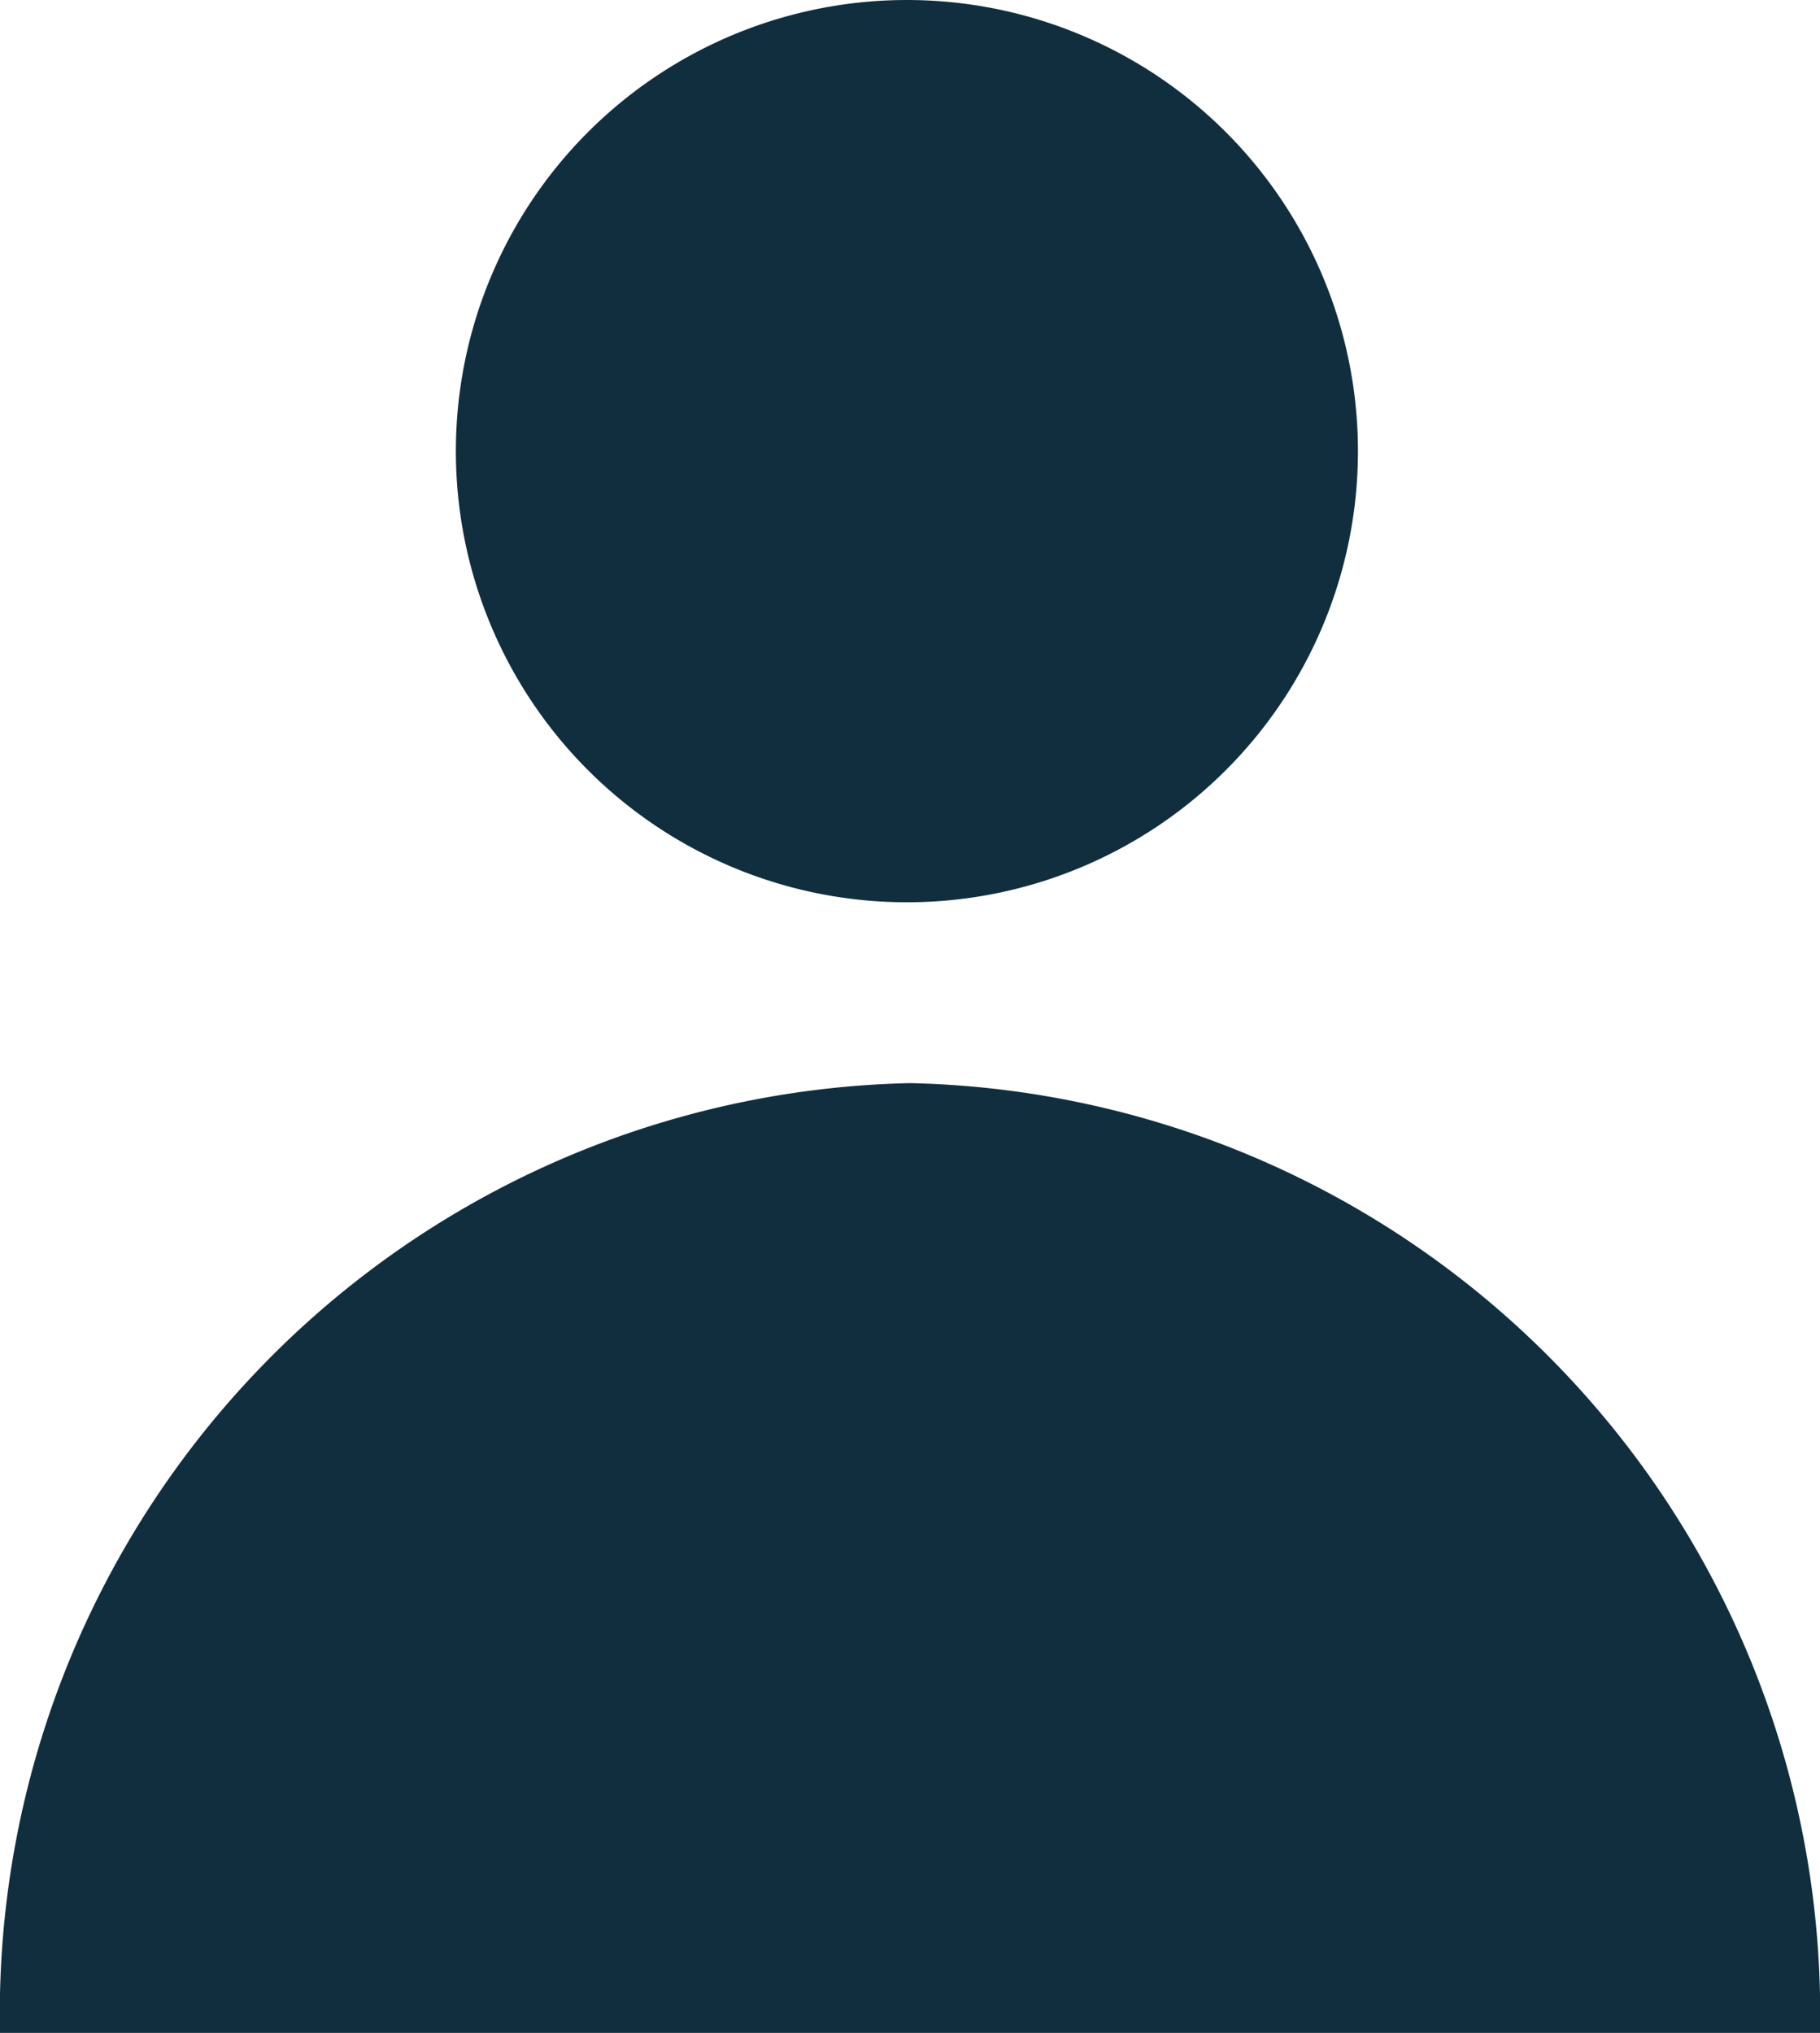 <svg xmlns="http://www.w3.org/2000/svg" width="23" height="25.685" viewBox="0 0 23 25.685">
  <g id="Groupe_629" data-name="Groupe 629" transform="translate(-4488.5 308.842)">
    <path id="Tracé_1" data-name="Tracé 1" d="M5.7,0A5.7,5.7,0,1,1,0,5.7,5.7,5.7,0,0,1,5.7,0Z" transform="translate(4494.261 -308.842)" fill="#112e3f"/>
    <path id="Intersection_1" data-name="Intersection 1" d="M0,0H23A11.758,11.758,0,0,1,11.5,12,11.758,11.758,0,0,1,0,0Z" transform="translate(4511.5 -283.157) rotate(180)" fill="#112e3f"/>
  </g>
</svg>
